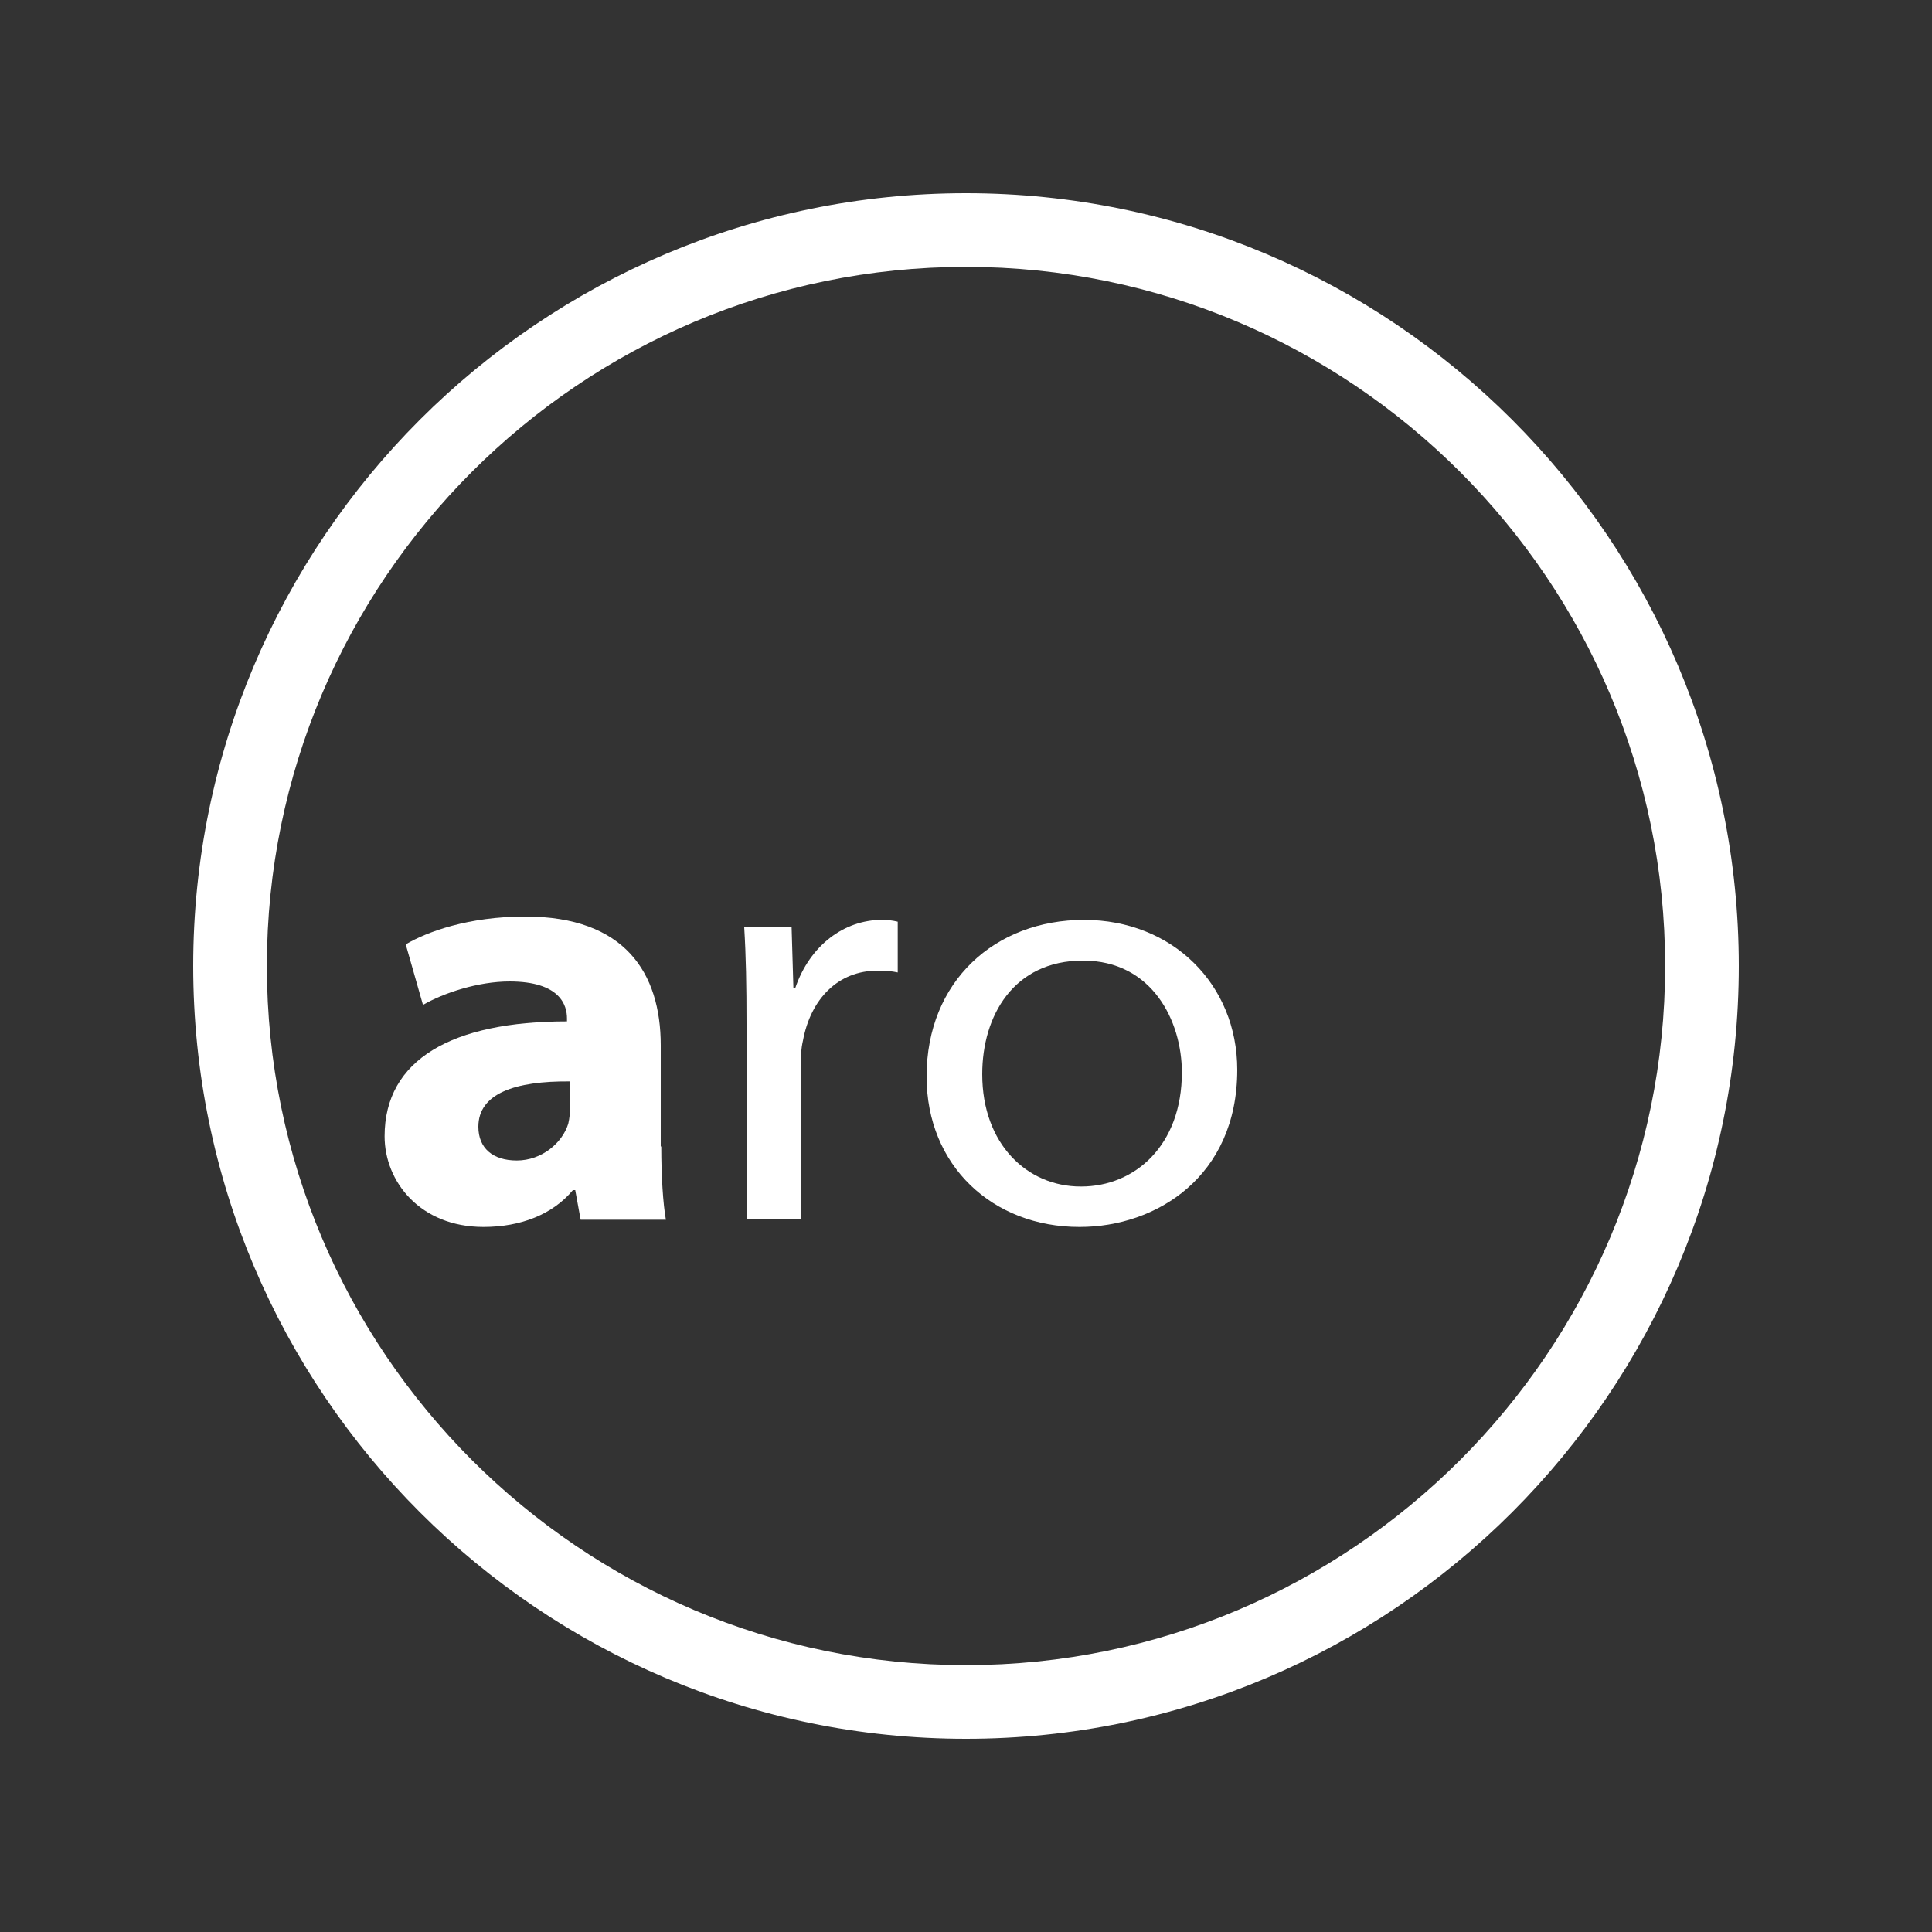 <?xml version="1.0" encoding="UTF-8"?>
<svg xmlns="http://www.w3.org/2000/svg" id="Ebene_1" data-name="Ebene 1" viewBox="0 0 75 75">
  <rect x="0" y="0" width="75" height="75" fill="#333333" stroke="none"/>
  <defs>
    <style>
      .cls-1 {
        fill: #fff;
      }
    </style>
  </defs>
  <path class="cls-1" d="M37.5,67.5c-16.54,0-30-13.46-30-30S20.96,7.5,37.5,7.5s30,13.46,30,30-13.46,30-30,30Zm0-57.14c-14.97,0-27.14,12.18-27.14,27.14s12.18,27.14,27.14,27.14,27.14-12.18,27.14-27.14-12.18-27.14-27.14-27.14Z"></path>
  <g>
    <path class="cls-1" d="M25.67,44.51c0,1.15,.07,2.23,.18,2.84h-3.31l-.21-1.15h-.09c-.78,.94-2.02,1.43-3.47,1.43-2.46,0-3.84-1.76-3.84-3.52,0-2.98,2.62-4.46,7.08-4.46v-.12c0-.49-.25-1.43-2.23-1.43-1.22,0-2.57,.45-3.36,.91l-.67-2.35c.83-.49,2.44-1.08,4.64-1.08,3.86,0,5.26,2.18,5.26,5v3.92Zm-3.54-2.53c-2.14-.02-3.56,.47-3.56,1.76,0,.84,.57,1.31,1.49,1.31,.97,0,1.77-.68,2-1.43,.05-.21,.07-.45,.07-.63v-1.01Z"></path>
    <path class="cls-1" d="M28.98,39.72c0-1.45-.02-2.6-.09-3.73h1.84l.07,2.37h.07c.57-1.67,1.91-2.65,3.36-2.65,.23,0,.41,.02,.62,.07v1.97c-.23-.05-.46-.07-.78-.07-1.54,0-2.6,1.1-2.9,2.72-.07,.3-.09,.63-.09,.96v5.98h-2.09v-7.63Z"></path>
    <path class="cls-1" d="M41.9,47.63c-3.36,0-5.93-2.37-5.93-5.84,0-3.71,2.67-6.08,6.11-6.08s5.95,2.51,5.95,5.82c0,4.15-3.15,6.1-6.11,6.1h-.02Zm.07-1.57c2.09,0,3.91-1.6,3.91-4.43,0-1.99-1.15-4.34-3.84-4.34s-3.91,2.14-3.91,4.41c0,2.72,1.75,4.36,3.82,4.36h.02Z"></path>
  </g>
</svg>
